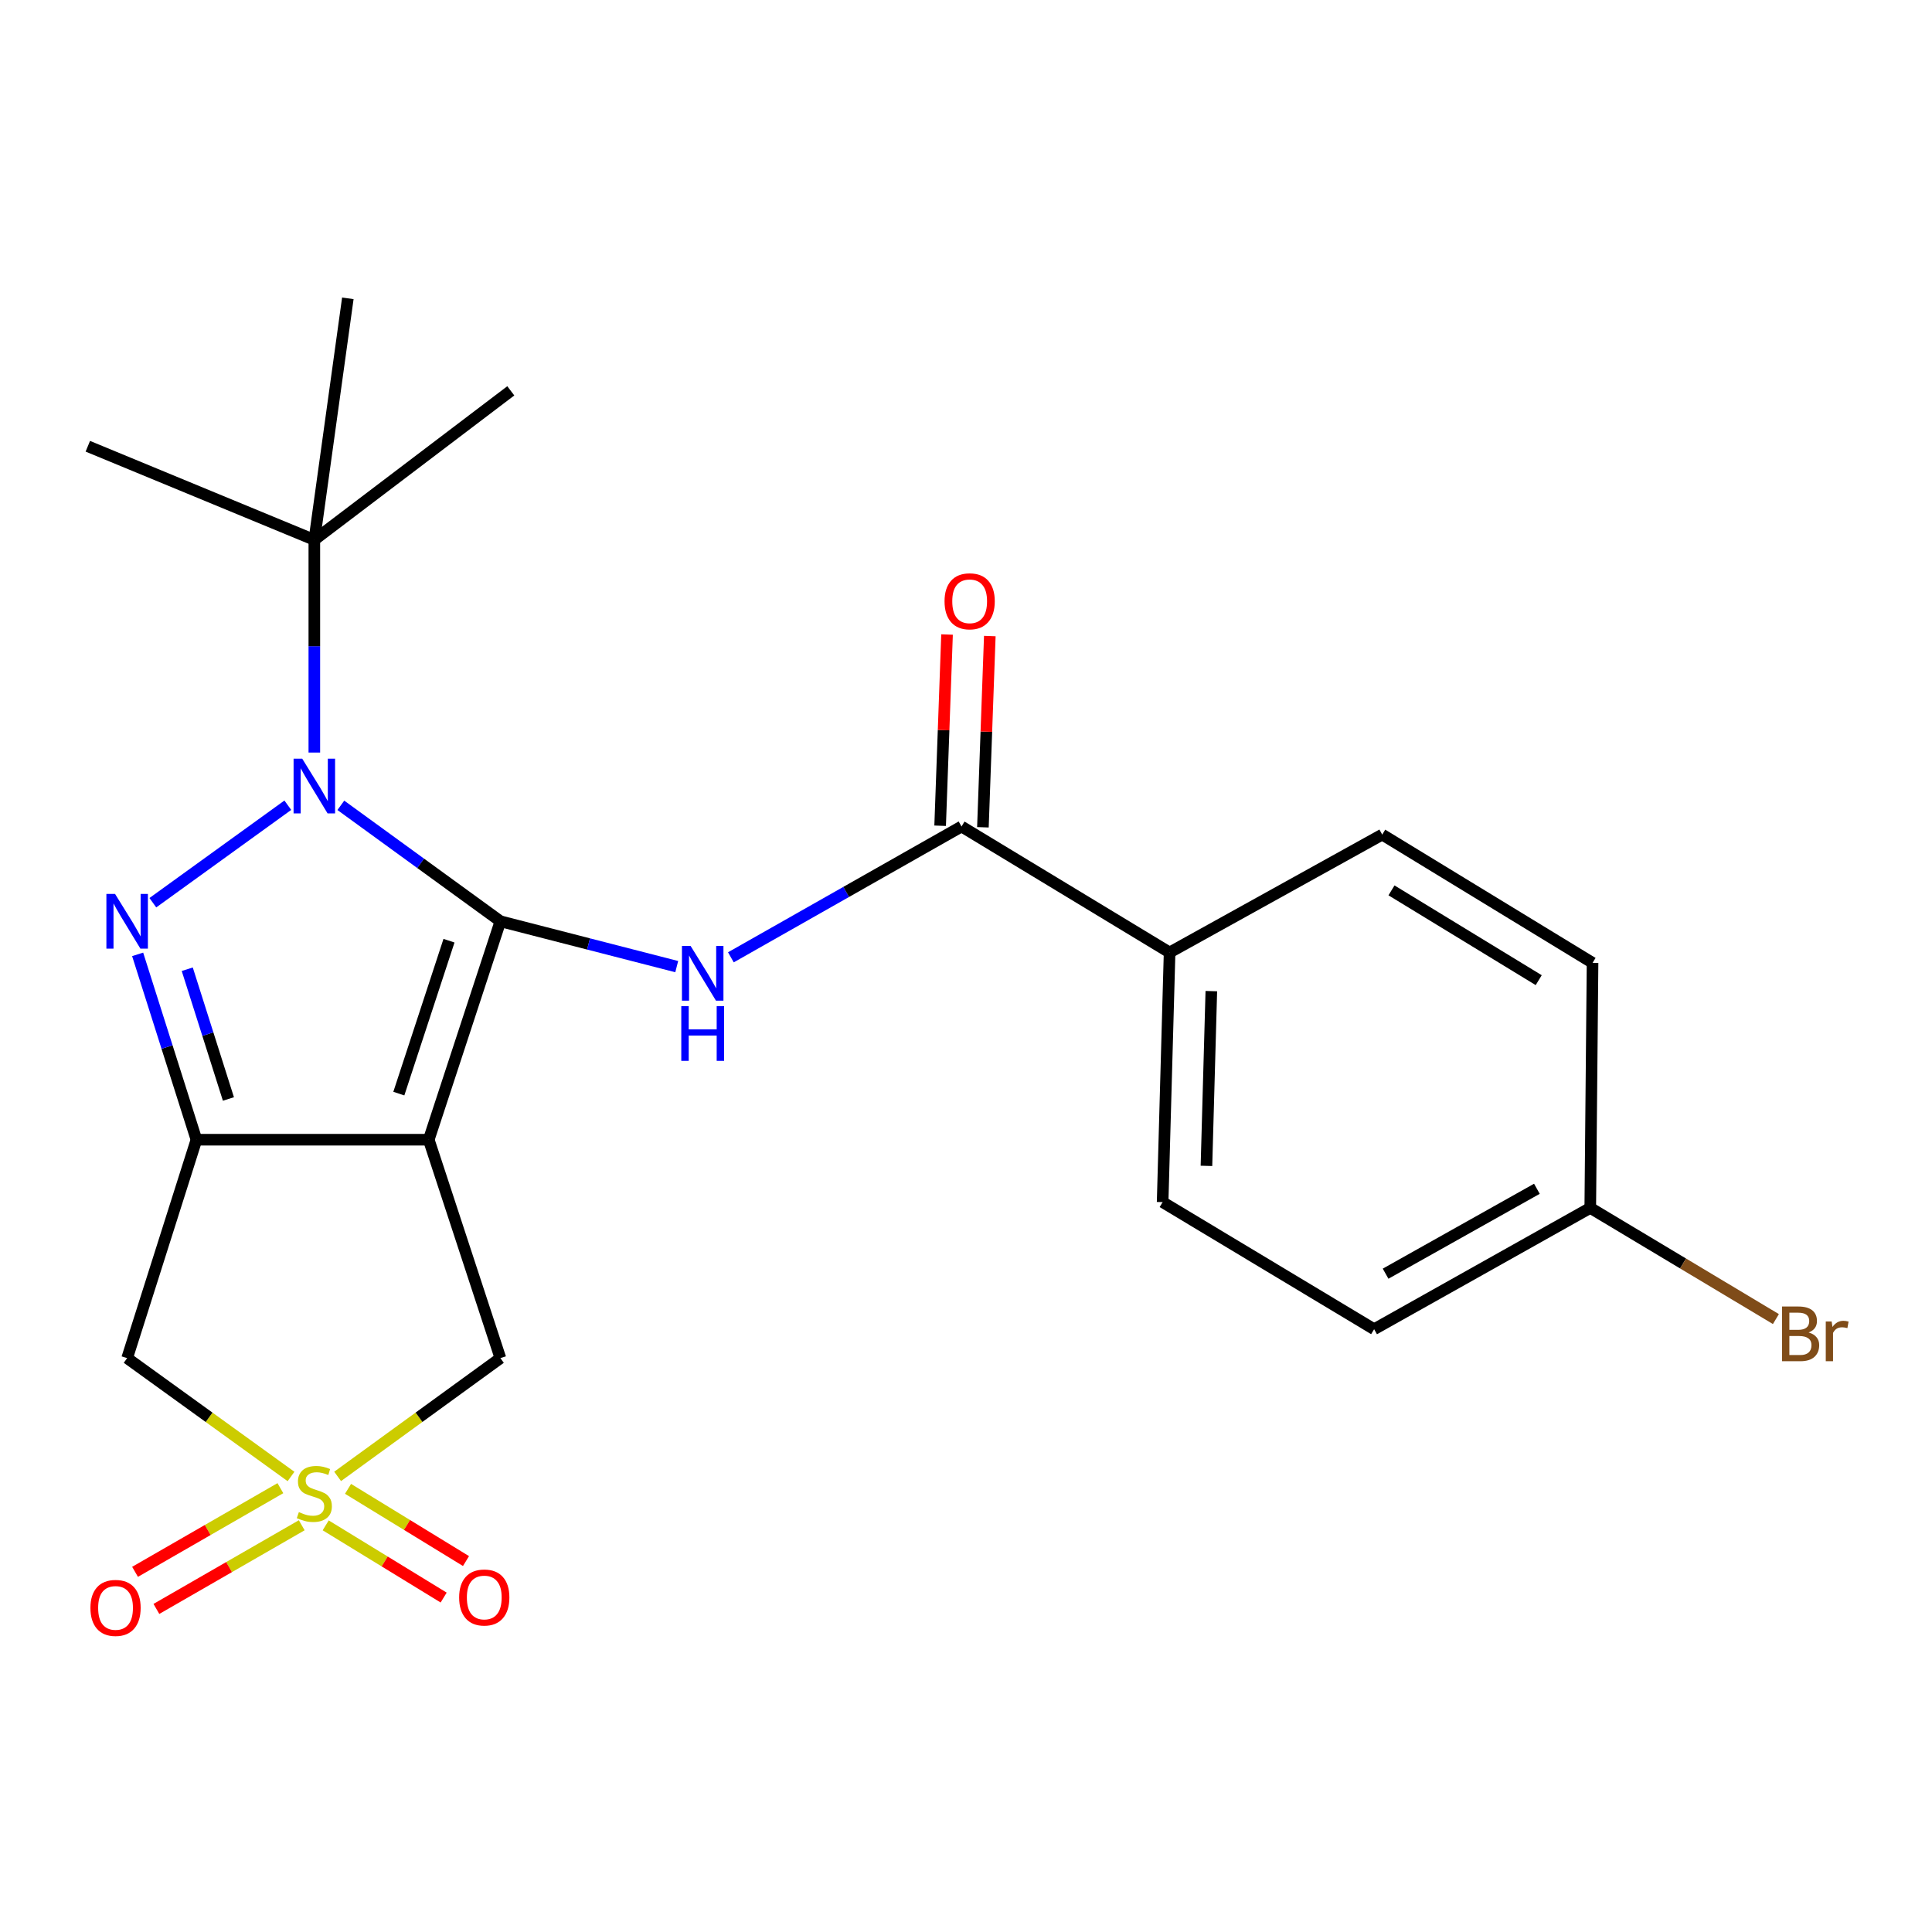 <?xml version='1.0' encoding='iso-8859-1'?>
<svg version='1.1' baseProfile='full'
              xmlns='http://www.w3.org/2000/svg'
                      xmlns:rdkit='http://www.rdkit.org/xml'
                      xmlns:xlink='http://www.w3.org/1999/xlink'
                  xml:space='preserve'
width='1000px' height='1000px' viewBox='0 0 1000 1000'>
<!-- END OF HEADER -->
<rect style='opacity:1.0;fill:#FFFFFF;stroke:none' width='1000' height='1000' x='0' y='0'> </rect>
<path class='bond-0' d='M 259.01,476.853 L 221.918,589.914' style='fill:none;fill-rule:evenodd;stroke:#000000;stroke-width:6px;stroke-linecap:butt;stroke-linejoin:miter;stroke-opacity:1' />
<path class='bond-0' d='M 232.399,486.907 L 206.434,566.049' style='fill:none;fill-rule:evenodd;stroke:#000000;stroke-width:6px;stroke-linecap:butt;stroke-linejoin:miter;stroke-opacity:1' />
<path class='bond-1' d='M 259.01,476.853 L 217.713,446.843' style='fill:none;fill-rule:evenodd;stroke:#000000;stroke-width:6px;stroke-linecap:butt;stroke-linejoin:miter;stroke-opacity:1' />
<path class='bond-1' d='M 217.713,446.843 L 176.416,416.833' style='fill:none;fill-rule:evenodd;stroke:#0000FF;stroke-width:6px;stroke-linecap:butt;stroke-linejoin:miter;stroke-opacity:1' />
<path class='bond-5' d='M 259.01,476.853 L 304.641,488.588' style='fill:none;fill-rule:evenodd;stroke:#000000;stroke-width:6px;stroke-linecap:butt;stroke-linejoin:miter;stroke-opacity:1' />
<path class='bond-5' d='M 304.641,488.588 L 350.272,500.323' style='fill:none;fill-rule:evenodd;stroke:#0000FF;stroke-width:6px;stroke-linecap:butt;stroke-linejoin:miter;stroke-opacity:1' />
<path class='bond-2' d='M 221.918,589.914 L 101.683,589.914' style='fill:none;fill-rule:evenodd;stroke:#000000;stroke-width:6px;stroke-linecap:butt;stroke-linejoin:miter;stroke-opacity:1' />
<path class='bond-8' d='M 221.918,589.914 L 259.01,702.962' style='fill:none;fill-rule:evenodd;stroke:#000000;stroke-width:6px;stroke-linecap:butt;stroke-linejoin:miter;stroke-opacity:1' />
<path class='bond-3' d='M 148.971,416.782 L 79.114,467.243' style='fill:none;fill-rule:evenodd;stroke:#0000FF;stroke-width:6px;stroke-linecap:butt;stroke-linejoin:miter;stroke-opacity:1' />
<path class='bond-9' d='M 162.699,389.52 L 162.699,334.482' style='fill:none;fill-rule:evenodd;stroke:#0000FF;stroke-width:6px;stroke-linecap:butt;stroke-linejoin:miter;stroke-opacity:1' />
<path class='bond-9' d='M 162.699,334.482 L 162.699,279.444' style='fill:none;fill-rule:evenodd;stroke:#000000;stroke-width:6px;stroke-linecap:butt;stroke-linejoin:miter;stroke-opacity:1' />
<path class='bond-6' d='M 101.683,589.914 L 65.81,702.962' style='fill:none;fill-rule:evenodd;stroke:#000000;stroke-width:6px;stroke-linecap:butt;stroke-linejoin:miter;stroke-opacity:1' />
<path class='bond-23' d='M 101.683,589.914 L 86.463,541.946' style='fill:none;fill-rule:evenodd;stroke:#000000;stroke-width:6px;stroke-linecap:butt;stroke-linejoin:miter;stroke-opacity:1' />
<path class='bond-23' d='M 86.463,541.946 L 71.243,493.979' style='fill:none;fill-rule:evenodd;stroke:#0000FF;stroke-width:6px;stroke-linecap:butt;stroke-linejoin:miter;stroke-opacity:1' />
<path class='bond-23' d='M 118.232,568.824 L 107.578,535.247' style='fill:none;fill-rule:evenodd;stroke:#000000;stroke-width:6px;stroke-linecap:butt;stroke-linejoin:miter;stroke-opacity:1' />
<path class='bond-23' d='M 107.578,535.247 L 96.924,501.669' style='fill:none;fill-rule:evenodd;stroke:#0000FF;stroke-width:6px;stroke-linecap:butt;stroke-linejoin:miter;stroke-opacity:1' />
<path class='bond-4' d='M 174.755,764.178 L 216.883,733.57' style='fill:none;fill-rule:evenodd;stroke:#CCCC00;stroke-width:6px;stroke-linecap:butt;stroke-linejoin:miter;stroke-opacity:1' />
<path class='bond-4' d='M 216.883,733.57 L 259.01,702.962' style='fill:none;fill-rule:evenodd;stroke:#000000;stroke-width:6px;stroke-linecap:butt;stroke-linejoin:miter;stroke-opacity:1' />
<path class='bond-10' d='M 168.575,789.52 L 199.105,808.209' style='fill:none;fill-rule:evenodd;stroke:#CCCC00;stroke-width:6px;stroke-linecap:butt;stroke-linejoin:miter;stroke-opacity:1' />
<path class='bond-10' d='M 199.105,808.209 L 229.635,826.898' style='fill:none;fill-rule:evenodd;stroke:#FF0000;stroke-width:6px;stroke-linecap:butt;stroke-linejoin:miter;stroke-opacity:1' />
<path class='bond-10' d='M 180.14,770.627 L 210.67,789.316' style='fill:none;fill-rule:evenodd;stroke:#CCCC00;stroke-width:6px;stroke-linecap:butt;stroke-linejoin:miter;stroke-opacity:1' />
<path class='bond-10' d='M 210.67,789.316 L 241.201,808.005' style='fill:none;fill-rule:evenodd;stroke:#FF0000;stroke-width:6px;stroke-linecap:butt;stroke-linejoin:miter;stroke-opacity:1' />
<path class='bond-11' d='M 145.125,770.274 L 107.512,791.926' style='fill:none;fill-rule:evenodd;stroke:#CCCC00;stroke-width:6px;stroke-linecap:butt;stroke-linejoin:miter;stroke-opacity:1' />
<path class='bond-11' d='M 107.512,791.926 L 69.899,813.578' style='fill:none;fill-rule:evenodd;stroke:#FF0000;stroke-width:6px;stroke-linecap:butt;stroke-linejoin:miter;stroke-opacity:1' />
<path class='bond-11' d='M 156.177,789.472 L 118.564,811.124' style='fill:none;fill-rule:evenodd;stroke:#CCCC00;stroke-width:6px;stroke-linecap:butt;stroke-linejoin:miter;stroke-opacity:1' />
<path class='bond-11' d='M 118.564,811.124 L 80.95,832.776' style='fill:none;fill-rule:evenodd;stroke:#FF0000;stroke-width:6px;stroke-linecap:butt;stroke-linejoin:miter;stroke-opacity:1' />
<path class='bond-24' d='M 150.631,764.222 L 108.22,733.592' style='fill:none;fill-rule:evenodd;stroke:#CCCC00;stroke-width:6px;stroke-linecap:butt;stroke-linejoin:miter;stroke-opacity:1' />
<path class='bond-24' d='M 108.22,733.592 L 65.81,702.962' style='fill:none;fill-rule:evenodd;stroke:#000000;stroke-width:6px;stroke-linecap:butt;stroke-linejoin:miter;stroke-opacity:1' />
<path class='bond-7' d='M 378.305,495.505 L 437.995,461.652' style='fill:none;fill-rule:evenodd;stroke:#0000FF;stroke-width:6px;stroke-linecap:butt;stroke-linejoin:miter;stroke-opacity:1' />
<path class='bond-7' d='M 437.995,461.652 L 497.684,427.799' style='fill:none;fill-rule:evenodd;stroke:#000000;stroke-width:6px;stroke-linecap:butt;stroke-linejoin:miter;stroke-opacity:1' />
<path class='bond-12' d='M 497.684,427.799 L 605.379,493' style='fill:none;fill-rule:evenodd;stroke:#000000;stroke-width:6px;stroke-linecap:butt;stroke-linejoin:miter;stroke-opacity:1' />
<path class='bond-13' d='M 508.753,428.199 L 510.538,378.711' style='fill:none;fill-rule:evenodd;stroke:#000000;stroke-width:6px;stroke-linecap:butt;stroke-linejoin:miter;stroke-opacity:1' />
<path class='bond-13' d='M 510.538,378.711 L 512.324,329.223' style='fill:none;fill-rule:evenodd;stroke:#FF0000;stroke-width:6px;stroke-linecap:butt;stroke-linejoin:miter;stroke-opacity:1' />
<path class='bond-13' d='M 486.615,427.4 L 488.401,377.912' style='fill:none;fill-rule:evenodd;stroke:#000000;stroke-width:6px;stroke-linecap:butt;stroke-linejoin:miter;stroke-opacity:1' />
<path class='bond-13' d='M 488.401,377.912 L 490.186,328.424' style='fill:none;fill-rule:evenodd;stroke:#FF0000;stroke-width:6px;stroke-linecap:butt;stroke-linejoin:miter;stroke-opacity:1' />
<path class='bond-20' d='M 162.699,279.444 L 45.455,230.98' style='fill:none;fill-rule:evenodd;stroke:#000000;stroke-width:6px;stroke-linecap:butt;stroke-linejoin:miter;stroke-opacity:1' />
<path class='bond-21' d='M 162.699,279.444 L 180.039,154.421' style='fill:none;fill-rule:evenodd;stroke:#000000;stroke-width:6px;stroke-linecap:butt;stroke-linejoin:miter;stroke-opacity:1' />
<path class='bond-22' d='M 162.699,279.444 L 264.388,202.294' style='fill:none;fill-rule:evenodd;stroke:#000000;stroke-width:6px;stroke-linecap:butt;stroke-linejoin:miter;stroke-opacity:1' />
<path class='bond-14' d='M 605.379,493 L 601.773,622.219' style='fill:none;fill-rule:evenodd;stroke:#000000;stroke-width:6px;stroke-linecap:butt;stroke-linejoin:miter;stroke-opacity:1' />
<path class='bond-14' d='M 626.981,513 L 624.457,603.454' style='fill:none;fill-rule:evenodd;stroke:#000000;stroke-width:6px;stroke-linecap:butt;stroke-linejoin:miter;stroke-opacity:1' />
<path class='bond-15' d='M 605.379,493 L 715.437,431.984' style='fill:none;fill-rule:evenodd;stroke:#000000;stroke-width:6px;stroke-linecap:butt;stroke-linejoin:miter;stroke-opacity:1' />
<path class='bond-18' d='M 601.773,622.219 L 711.24,687.997' style='fill:none;fill-rule:evenodd;stroke:#000000;stroke-width:6px;stroke-linecap:butt;stroke-linejoin:miter;stroke-opacity:1' />
<path class='bond-17' d='M 715.437,431.984 L 824.301,498.378' style='fill:none;fill-rule:evenodd;stroke:#000000;stroke-width:6px;stroke-linecap:butt;stroke-linejoin:miter;stroke-opacity:1' />
<path class='bond-17' d='M 720.232,460.855 L 796.437,507.331' style='fill:none;fill-rule:evenodd;stroke:#000000;stroke-width:6px;stroke-linecap:butt;stroke-linejoin:miter;stroke-opacity:1' />
<path class='bond-16' d='M 823.119,625.209 L 824.301,498.378' style='fill:none;fill-rule:evenodd;stroke:#000000;stroke-width:6px;stroke-linecap:butt;stroke-linejoin:miter;stroke-opacity:1' />
<path class='bond-19' d='M 823.119,625.209 L 871.161,653.979' style='fill:none;fill-rule:evenodd;stroke:#000000;stroke-width:6px;stroke-linecap:butt;stroke-linejoin:miter;stroke-opacity:1' />
<path class='bond-19' d='M 871.161,653.979 L 919.203,682.748' style='fill:none;fill-rule:evenodd;stroke:#7F4C19;stroke-width:6px;stroke-linecap:butt;stroke-linejoin:miter;stroke-opacity:1' />
<path class='bond-25' d='M 823.119,625.209 L 711.24,687.997' style='fill:none;fill-rule:evenodd;stroke:#000000;stroke-width:6px;stroke-linecap:butt;stroke-linejoin:miter;stroke-opacity:1' />
<path class='bond-25' d='M 795.496,615.31 L 717.181,659.261' style='fill:none;fill-rule:evenodd;stroke:#000000;stroke-width:6px;stroke-linecap:butt;stroke-linejoin:miter;stroke-opacity:1' />
<path  class='atom-2' d='M 156.439 392.706
L 165.719 407.706
Q 166.639 409.186, 168.119 411.866
Q 169.599 414.546, 169.679 414.706
L 169.679 392.706
L 173.439 392.706
L 173.439 421.026
L 169.559 421.026
L 159.599 404.626
Q 158.439 402.706, 157.199 400.506
Q 155.999 398.306, 155.639 397.626
L 155.639 421.026
L 151.959 421.026
L 151.959 392.706
L 156.439 392.706
' fill='#0000FF'/>
<path  class='atom-4' d='M 59.55 462.693
L 68.83 477.693
Q 69.75 479.173, 71.23 481.853
Q 72.71 484.533, 72.79 484.693
L 72.79 462.693
L 76.55 462.693
L 76.55 491.013
L 72.67 491.013
L 62.71 474.613
Q 61.55 472.693, 60.31 470.493
Q 59.11 468.293, 58.75 467.613
L 58.75 491.013
L 55.07 491.013
L 55.07 462.693
L 59.55 462.693
' fill='#0000FF'/>
<path  class='atom-5' d='M 154.699 782.657
Q 155.019 782.777, 156.339 783.337
Q 157.659 783.897, 159.099 784.257
Q 160.579 784.577, 162.019 784.577
Q 164.699 784.577, 166.259 783.297
Q 167.819 781.977, 167.819 779.697
Q 167.819 778.137, 167.019 777.177
Q 166.259 776.217, 165.059 775.697
Q 163.859 775.177, 161.859 774.577
Q 159.339 773.817, 157.819 773.097
Q 156.339 772.377, 155.259 770.857
Q 154.219 769.337, 154.219 766.777
Q 154.219 763.217, 156.619 761.017
Q 159.059 758.817, 163.859 758.817
Q 167.139 758.817, 170.859 760.377
L 169.939 763.457
Q 166.539 762.057, 163.979 762.057
Q 161.219 762.057, 159.699 763.217
Q 158.179 764.337, 158.219 766.297
Q 158.219 767.817, 158.979 768.737
Q 159.779 769.657, 160.899 770.177
Q 162.059 770.697, 163.979 771.297
Q 166.539 772.097, 168.059 772.897
Q 169.579 773.697, 170.659 775.337
Q 171.779 776.937, 171.779 779.697
Q 171.779 783.617, 169.139 785.737
Q 166.539 787.817, 162.179 787.817
Q 159.659 787.817, 157.739 787.257
Q 155.859 786.737, 153.619 785.817
L 154.699 782.657
' fill='#CCCC00'/>
<path  class='atom-6' d='M 357.455 489.62
L 366.735 504.62
Q 367.655 506.1, 369.135 508.78
Q 370.615 511.46, 370.695 511.62
L 370.695 489.62
L 374.455 489.62
L 374.455 517.94
L 370.575 517.94
L 360.615 501.54
Q 359.455 499.62, 358.215 497.42
Q 357.015 495.22, 356.655 494.54
L 356.655 517.94
L 352.975 517.94
L 352.975 489.62
L 357.455 489.62
' fill='#0000FF'/>
<path  class='atom-6' d='M 352.635 520.772
L 356.475 520.772
L 356.475 532.812
L 370.955 532.812
L 370.955 520.772
L 374.795 520.772
L 374.795 549.092
L 370.955 549.092
L 370.955 536.012
L 356.475 536.012
L 356.475 549.092
L 352.635 549.092
L 352.635 520.772
' fill='#0000FF'/>
<path  class='atom-11' d='M 237.654 826.858
Q 237.654 820.058, 241.014 816.258
Q 244.374 812.458, 250.654 812.458
Q 256.934 812.458, 260.294 816.258
Q 263.654 820.058, 263.654 826.858
Q 263.654 833.738, 260.254 837.658
Q 256.854 841.538, 250.654 841.538
Q 244.414 841.538, 241.014 837.658
Q 237.654 833.778, 237.654 826.858
M 250.654 838.338
Q 254.974 838.338, 257.294 835.458
Q 259.654 832.538, 259.654 826.858
Q 259.654 821.298, 257.294 818.498
Q 254.974 815.658, 250.654 815.658
Q 246.334 815.658, 243.974 818.458
Q 241.654 821.258, 241.654 826.858
Q 241.654 832.578, 243.974 835.458
Q 246.334 838.338, 250.654 838.338
' fill='#FF0000'/>
<path  class='atom-12' d='M 46.804 832.249
Q 46.804 825.449, 50.164 821.649
Q 53.524 817.849, 59.804 817.849
Q 66.084 817.849, 69.444 821.649
Q 72.804 825.449, 72.804 832.249
Q 72.804 839.129, 69.404 843.049
Q 66.004 846.929, 59.804 846.929
Q 53.564 846.929, 50.164 843.049
Q 46.804 839.169, 46.804 832.249
M 59.804 843.729
Q 64.124 843.729, 66.444 840.849
Q 68.804 837.929, 68.804 832.249
Q 68.804 826.689, 66.444 823.889
Q 64.124 821.049, 59.804 821.049
Q 55.484 821.049, 53.124 823.849
Q 50.804 826.649, 50.804 832.249
Q 50.804 837.969, 53.124 840.849
Q 55.484 843.729, 59.804 843.729
' fill='#FF0000'/>
<path  class='atom-14' d='M 488.893 311.225
Q 488.893 304.425, 492.253 300.625
Q 495.613 296.825, 501.893 296.825
Q 508.173 296.825, 511.533 300.625
Q 514.893 304.425, 514.893 311.225
Q 514.893 318.105, 511.493 322.025
Q 508.093 325.905, 501.893 325.905
Q 495.653 325.905, 492.253 322.025
Q 488.893 318.145, 488.893 311.225
M 501.893 322.705
Q 506.213 322.705, 508.533 319.825
Q 510.893 316.905, 510.893 311.225
Q 510.893 305.665, 508.533 302.865
Q 506.213 300.025, 501.893 300.025
Q 497.573 300.025, 495.213 302.825
Q 492.893 305.625, 492.893 311.225
Q 492.893 316.945, 495.213 319.825
Q 497.573 322.705, 501.893 322.705
' fill='#FF0000'/>
<path  class='atom-20' d='M 936.135 689.689
Q 938.855 690.449, 940.215 692.129
Q 941.615 693.769, 941.615 696.209
Q 941.615 700.129, 939.095 702.369
Q 936.615 704.569, 931.895 704.569
L 922.375 704.569
L 922.375 676.249
L 930.735 676.249
Q 935.575 676.249, 938.015 678.209
Q 940.455 680.169, 940.455 683.769
Q 940.455 688.049, 936.135 689.689
M 926.175 679.449
L 926.175 688.329
L 930.735 688.329
Q 933.535 688.329, 934.975 687.209
Q 936.455 686.049, 936.455 683.769
Q 936.455 679.449, 930.735 679.449
L 926.175 679.449
M 931.895 701.369
Q 934.655 701.369, 936.135 700.049
Q 937.615 698.729, 937.615 696.209
Q 937.615 693.889, 935.975 692.729
Q 934.375 691.529, 931.295 691.529
L 926.175 691.529
L 926.175 701.369
L 931.895 701.369
' fill='#7F4C19'/>
<path  class='atom-20' d='M 948.055 684.009
L 948.495 686.849
Q 950.655 683.649, 954.175 683.649
Q 955.295 683.649, 956.815 684.049
L 956.215 687.409
Q 954.495 687.009, 953.535 687.009
Q 951.855 687.009, 950.735 687.689
Q 949.655 688.329, 948.775 689.889
L 948.775 704.569
L 945.015 704.569
L 945.015 684.009
L 948.055 684.009
' fill='#7F4C19'/>
</svg>

